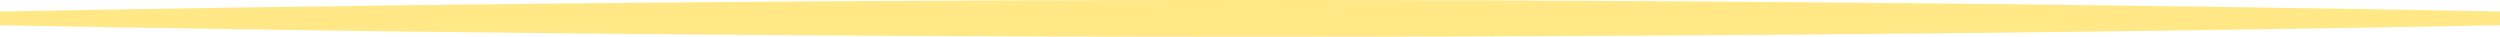 <svg width="340" height="5" viewBox="0 0 340 5" fill="none" xmlns="http://www.w3.org/2000/svg">
<path d="M3.00516e-07 1.563C2.45877e-07 2.188 1.91237e-07 2.813 1.36598e-07 3.438C5.667 3.542 11.333 3.641 17 3.735C68 4.579 119 5 170 5C221 5.001 272 4.579 323 3.735C328.667 3.641 334.333 3.542 340 3.438C340 2.813 340 2.188 340 1.563C334.333 1.459 328.667 1.36 323 1.266C272 0.422 221 0.001 170 0.001C119 0 68 0.422 17 1.266C11.333 1.36 5.667 1.459 3.00516e-07 1.563Z" fill="#FFE885"/>
</svg>
